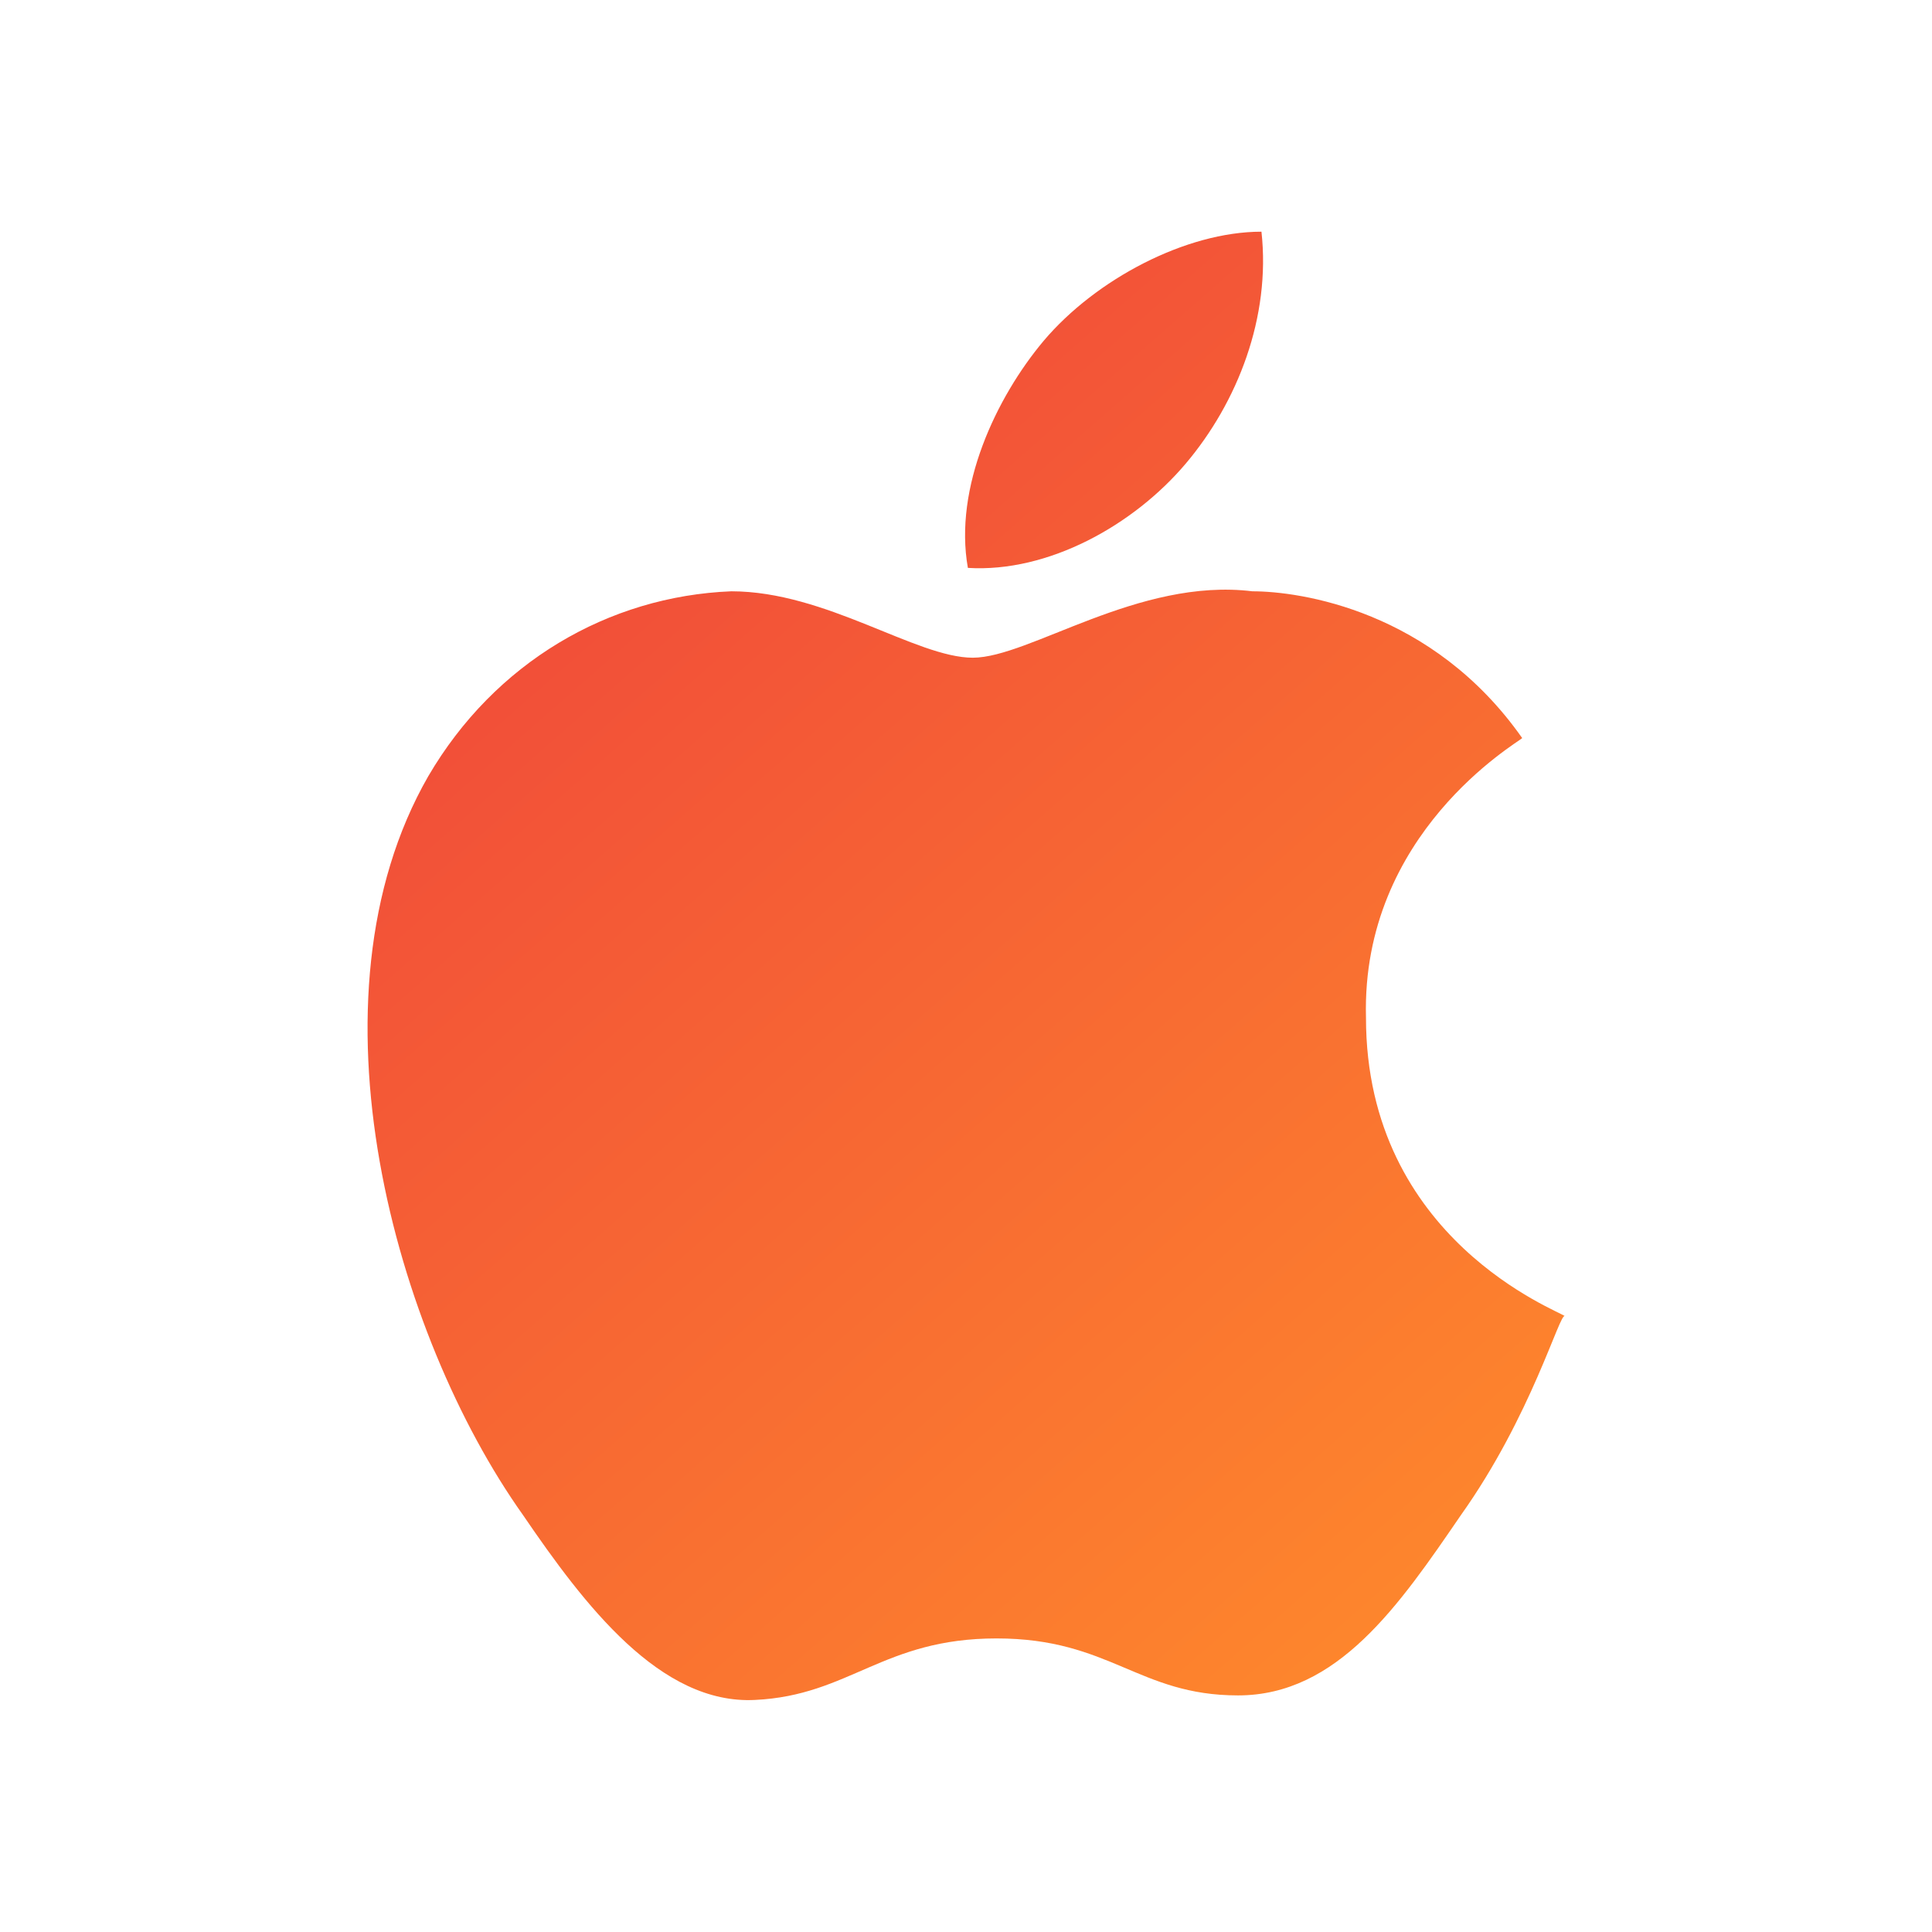 <?xml version="1.0" encoding="UTF-8"?>
<svg xmlns="http://www.w3.org/2000/svg" xmlns:xlink="http://www.w3.org/1999/xlink" xmlns:svg="http://www.w3.org/2000/svg" xmlns:sodipodi="http://sodipodi.sourceforge.net/DTD/sodipodi-0.dtd" xmlns:rdf="http://www.w3.org/1999/02/22-rdf-syntax-ns#" xmlns:inkscape="http://www.inkscape.org/namespaces/inkscape" xmlns:dc="http://purl.org/dc/elements/1.1/" xmlns:cc="http://creativecommons.org/ns#" version="1.1" viewBox="0 0 512 512">
  <defs>
    <style>
      .cls-1, .cls-2 {
        fill: #fff;
      }

      .cls-1, .cls-3 {
        fill-rule: evenodd;
      }

      .cls-4 {
        fill: url(#linear-gradient-2);
      }

      .cls-5 {
        fill: url(#linear-gradient);
      }

      .cls-6, .cls-3 {
        fill: #992327;
      }

      .cls-7 {
        display: none;
      }
    </style>
    <linearGradient id="linear-gradient" x1="215.5" y1="14.7" x2="513.5" y2="354.7" gradientUnits="userSpaceOnUse">
      <stop offset="0" stop-color="#ef443b"/>
      <stop offset="1" stop-color="#ff8c2b"/>
    </linearGradient>
    <linearGradient id="linear-gradient-2" x1="105.5" y1="111.1" x2="403.5" y2="451.1" xlink:href="#linear-gradient"/>
  </defs>
  <!-- Generator: Adobe Illustrator 28.7.1, SVG Export Plug-In . SVG Version: 1.2.0 Build 142)  -->
  <g>
    <g id="Layer_1">
      <g id="FreeBSD" class="cls-7">
        <g id="g4083">
          <g id="g7898">
            <path id="path123" class="cls-6" d="M424.6,92c18.2,18.3-32.4,98.7-41,107.2-8.6,8.6-30.4.7-48.6-17.6-18.2-18.2-26.2-40.1-17.6-48.6,8.6-8.6,88.9-59.2,107.2-41Z"/>
            <path id="path125" class="cls-6" d="M168.1,111.4c-27.9-15.8-67.7-33.4-80.3-20.8-12.8,12.8,5.5,53.4,21.5,81.4,14.2-24.9,34.5-45.7,58.8-60.7h0Z"/>
            <path id="path127" class="cls-6" d="M396.7,192.9c2.5,8.8,2.1,15.9-2,20.1-9.8,9.8-36.1-.6-59.7-23.2-1.6-1.5-3.3-3.1-4.9-4.7-8.6-8.6-15.3-17.7-19.5-26.1-8.3-14.9-10.4-28-4.1-34.4,3.5-3.5,8.9-4.4,15.6-3.2,4.4-2.8,9.5-5.8,15.1-9-22.9-11.9-48.9-18.8-76.7-18.8-91.6,0-166.1,74.3-166.1,166.1s74.3,166.1,166.1,166.1c91.6,0,166.1-74.3,166.1-166.1s-7.7-57.4-21.3-81.4c-3.1,5.5-5.9,10.4-8.6,14.6h0Z"/>
          </g>
        </g>
      </g>
      <g id="Chrome_OS" class="cls-7">
        <g>
          <path class="cls-6" d="M190.3,256c0,36,29.7,65.7,65.7,65.7s65.7-29.7,65.7-65.7-29.7-65.7-65.7-65.7-65.7,29.7-65.7,65.7Z"/>
          <path class="cls-6" d="M405.5,170.1v-3.2c-14.8-25.4-37.1-46.6-62.5-62.5-26.5-15.9-57.2-23.3-88-23.3-53,0-102.8,24.4-136.7,65.7-1.1,1.1-1.1,2.1,0,3.2l48.8,84.8c0,1.1,1.1,1.1,2.1,1.1h0c1.1,0,2.1-1.1,2.1-2.1,9.5-37.1,43.5-63.6,82.7-63.6h147.3c3.1,1,4.2-.1,4.2-.1Z"/>
          <path class="cls-6" d="M281.4,338.7c-1.1-1.1-2.1-1.1-3.2-1.1-7.4,2.1-14.8,3.2-23.3,3.2-32.9,0-63.6-19.1-77.4-48.8h0l-70-121.9c0-1.1-1.1-1.1-2.1-1.1h0c-1.1,0-2.1,1.1-2.1,1.1-14.8,26.5-22.3,56.2-22.3,85.9,0,42.4,14.8,82.7,42.4,114.5s64.7,51.9,106,58.3h0c1.1,0,2.1-1.1,2.1-1.1l48.8-84.8c2.2-2.1,2.2-3.2,1.1-4.2Z"/>
          <path class="cls-6" d="M416.1,190.3h-98.6c-1.1,0-2.1,1.1-3.2,2.1,0,1.1,0,2.1,1.1,3.2,17,15.9,25.4,38.2,25.4,60.4s-5.3,33.9-14.8,48.8h0l-70,121.9v3.2c0,1.1,1.1,1.1,2.1,1.1h0c46.6,0,90.1-19.1,121.9-51.9,32.9-32.9,50.9-76.3,50.9-123s-4.2-43.5-11.7-63.6c-1-1.2-2.1-2.2-3.1-2.2Z"/>
        </g>
      </g>
      <g id="Linux" class="cls-7">
        <path class="cls-3" d="M234.4,91.1c-157,12.6-115.3,178.4-117.7,234-2.1,29.3-11.8,65.3-25.6,101.9h42.5c4.3-15.5,7.6-30.8,8.9-45.4,2.5,1.8,5.3,3.5,8.2,5.1,4.7,2.8,8.8,6.6,13.1,10.5,10.1,9.2,21.6,19.6,43.9,20.9,1.4.1,3,.1,4.5.1,22.6,0,38.1-9.9,50.6-17.9,5.9-3.8,11.2-7.1,15.9-8.7,13.8-4.3,25.8-11.3,34.8-20.1,1.4-1.4,2.8-2.8,3.9-4.2,5,18.4,11.8,39,19.5,59.7h90.7c-21.7-33.7-44.2-66.5-43.8-108.5,1-83,9.6-240-149.4-227.4Z"/>
        <path class="cls-1" d="M312.1,310.6c-7.2-3.2-13.1-5.3-17.9-7,2.6-5.3,4.3-11.7,4.5-18.8h0c.4-17.2-8.3-31.2-19.3-31.3-11,0-20.4,13.9-20.8,31.2h0v1.7c-6.8-3.2-13.5-5.4-20.1-6.8,0-.7-.1-1.3-.1-2h0c-.7-31.4,18.5-57.3,43-58,24.3-.7,44.7,24.2,45.2,55.6h0c.3,14.2-3.5,27.2-10,37.3-1.4-.6-2.9-1.2-4.5-1.9Z"/>
        <path class="cls-1" d="M285.3,320.9c5.3,1.8,11.3,3.9,19.3,7.4h.1c7.5,3,16.4,8.7,16,18-.7,14.3-19.3,27.7-36.7,33.3h-.1c-7.2,2.4-13.7,6.4-20.4,10.8-11.4,7.4-23.3,14.9-40.2,14.9s-2.2,0-3.4-.1c-15.6-.9-22.9-7.6-32.2-16-4.9-4.5-9.9-9.1-16.4-12.9h-.1c-14.1-8-22.7-17.8-23.3-26.4-.3-4.2,1.6-8,5.7-11,8.8-6.6,14.6-10.9,18.5-13.7,4.3-3.2,5.7-4.1,6.6-5,.7-.7,1.4-1.3,2.2-2.1,8-7.8,21.4-20.9,42.1-20.9s26.6,4.9,41.4,14.5c7.1,4.3,13.1,6.4,20.9,9.2Z"/>
        <path class="cls-3" d="M219.9,349.8c-20.1-1.4-36.2-7-43.3-11.7-4.3-3-10.3-1.8-13.3,2.5s-1.8,10.4,2.5,13.3c11.4,7.8,31.6,13.4,52.6,15,3.5.3,7.5.4,11.7.4,18.3,0,41.7-1.7,66.5-13.3,4.7-2.2,6.8-7.9,4.6-12.8-2.2-4.7-7.9-6.8-12.8-4.6-26.7,12.5-51.7,12.4-68.5,11.2Z"/>
        <path class="cls-1" d="M191.5,285.1h0c-1.4-15.4-9.7-27.1-18.4-25.9-8.7,1.1-14.5,14.3-12.9,29.7.7,6.7,2.6,12.8,5.3,17.2-.7.5-2.5,2-4.7,3.5-1.7,1.2-3.7,2.6-6,4.5-6.6-8.5-11-20.9-11.8-34.8h0c-1.6-27.1,11.4-50,28.9-50.9,17.6-1.1,33,20.1,34.6,47.2h0c.1,1.4.1,2.9.1,4.3-5.5,1.4-10.5,3.4-15.1,5.8v-.6Z"/>
      </g>
      <g id="MacOS">
        <path class="cls-5" d="M276.6,90.3c13.8-16.3,37.7-28.9,57.7-28.9,2.5,22.6-6.3,45.2-20.1,61.5s-36.4,28.9-57.7,27.6c-3.8-21.3,7.5-45.2,20.1-60.2Z"/>
        <path class="cls-4" d="M387.1,401.6c-16.3,23.8-32.6,47.7-59,47.7s-33.9-15.1-64-15.1-38.9,15.1-64,16.3c-25.1,1.3-45.2-25.1-61.5-49-33.9-47.7-59-136.8-25.1-195.8,17.6-30.1,47.7-47.7,80.3-49,25.1,0,49,17.6,64,17.6s43.9-21.3,74.1-17.6c12.6,0,47.7,5,71.5,38.9-1.3,1.3-42.7,25.1-41.4,74.1,0,59,51.5,77.8,52.7,79.1-1.3-1.2-8.8,26.4-27.6,52.8Z"/>
      </g>
      <g id="Windows" class="cls-7">
        <polygon class="cls-6" points="224.8 389.3 95.6 370.8 95.6 265.8 224.8 265.8 224.8 389.3"/>
        <polygon class="cls-6" points="224.8 247.3 95.6 247.3 95.6 142.3 224.8 122.7 224.8 247.3"/>
        <polygon class="cls-6" points="416.4 417 242.2 391.6 242.2 264.7 416.4 264.7 416.4 417"/>
        <polygon class="cls-6" points="416.4 247.3 243.3 247.3 243.3 120.4 416.4 95 416.4 247.3"/>
      </g>
      <g id="RaspberryPi" class="cls-7">
        <g id="g6677">
          <path id="path5175-4" class="cls-6" d="M193.8,83.5c-1.7.1-3.6.7-5.7,2.4-5.2-2-10.3-2.7-14.8,1.4-7-.9-9.2,1-11,3.2-1.5,0-11.5-1.6-16.1,5.2-11.4-1.5-15,6.6-10.9,14.2-2.3,3.6-4.8,7.2.7,14.1-1.9,3.8-.7,8,3.8,13.1-1.2,5.4,1.2,9.2,5.4,12.2-.8,7.4,6.8,11.7,9,13.2.9,4.3,2.7,8.4,11.3,10.6,1.4,6.4,6.6,7.5,11.7,8.9-16.7,9.7-31,22.4-30.9,53.7l-2.4,4.4c-19.1,11.6-36.3,49-9.4,79.3,1.8,9.5,4.7,16.3,7.3,23.9,3.9,30.4,29.5,44.7,36.3,46.4,9.9,7.5,20.4,14.7,34.7,19.7,13.4,13.9,28,19.1,43.2,19.1s29.8-5.3,43.2-19.1c14.3-5,24.8-12.1,34.7-19.7,6.7-1.7,32.3-16,36.3-46.4,2.6-7.6,5.6-14.4,7.3-23.9,26.9-30.3,9.7-67.7-9.4-79.3l-2.4-4.4c.1-31.3-14.2-44-30.9-53.7,5-1.3,10.2-2.5,11.7-8.9,8.7-2.3,10.5-6.3,11.3-10.6,2.3-1.5,9.8-5.8,9-13.2,4.2-3,6.6-6.8,5.4-12.2,4.6-5.1,5.8-9.2,3.8-13.1,5.5-6.9,3-10.5.7-14.1,4.1-7.6.5-15.7-11-14.3-4.6-6.8-14.5-5.3-16.1-5.2-1.7-2.2-4-4.1-11-3.2-4.5-4.1-9.6-3.4-14.8-1.4-2.1-1.7-4-2.3-5.7-2.4-3.3-.1-6.2,1.9-9.2,2.9-7.5-2.5-9.2.9-12.9,2.3-8.2-1.7-10.7,2.1-14.6,6h-4.6c-12.3,7.2-18.4,22-20.9,22s-8.5-14.8-20.9-22.1h-4.6c-3.9-3.9-6.4-7.7-14.6-5.9-3.7-1.4-5.4-4.7-12.9-2.3-2.9-.9-5.8-2.9-9.1-2.8h0ZM194.3,92.3c6.3,2.3,9.5,5.3,12.9,8.3,1.2-1.6,2.9-2.7.8-6.5,4.5,2.6,7.8,5.6,10.3,9,2.8-1.8,1.6-4.1,1.6-6.3,4.6,3.8,7.6,7.8,11.2,11.7.7-.5,1.3-2.3,1.9-5.1,11,10.7,26.6,37.7,4,48.4-19.3-16-42.3-27.6-67.7-36.2,32.7,16.9,51.8,30.5,62.2,42.1-5.3,21.4-33.2,22.4-43.4,21.8,2.1-1,3.8-2.2,4.4-3.9-2.6-1.8-11.6-.2-18-3.7,2.4-.5,3.6-1,4.7-2.8-6-1.9-12.4-3.6-16.2-6.7,2,0,3.9.5,6.6-1.4-5.4-2.9-11.1-5.2-15.5-9.6,2.8,0,5.7,0,6.6-1.1-4.9-3-9-6.4-12.5-10.1,3.9.5,5.5.1,6.4-.6-3.7-3.8-8.4-7-10.6-11.7,2.9,1,5.5,1.3,7.4-.1-1.1-2.8-6.5-4.5-9.6-11.1,3,.3,6.3.7,6.9,0-1.4-5.7-3.8-9-6.2-12.3,6.5,0,16.3,0,15.9-.5l-4-4.1c6.3-1.7,12.8.3,17.5,1.8,2.1-1.7,0-3.8-2.6-5.9,5.4.7,10.3,2,14.7,3.7,2.3-2.1-1.5-4.2-3.4-6.3,8.3,1.6,11.9,3.8,15.4,6,2.4-2.6,0-4.7-1.7-6.8ZM317.8,92.3c-1.7,2.1-4.1,4.2-1.6,6.6,3.5-2.2,7-4.4,15.4-6-1.9,2.1-5.8,4.2-3.4,6.3,4.4-1.7,9.3-2.9,14.7-3.7-2.6,2.2-4.7,4.3-2.6,5.9,4.7-1.5,11.2-3.5,17.5-1.8l-4,4.1c-.4.5,9.4.4,15.9.5-2.4,3.3-4.8,6.6-6.2,12.3.6.7,3.9.3,6.9,0-3.1,6.6-8.5,8.3-9.8,11.1,1.9,1.5,4.5,1.1,7.4.1-2.2,4.7-6.9,7.9-10.6,11.7.9.7,2.6,1.1,6.4.6-3.4,3.7-7.6,7.1-12.5,10.1.9,1,3.8,1,6.6,1.1-4.4,4.4-10.1,6.7-15.5,9.6,2.7,1.9,4.6,1.4,6.6,1.4-3.8,3.2-10.2,4.8-16.2,6.7,1.1,1.8,2.3,2.3,4.7,2.8-6.3,3.6-15.4,1.9-18,3.7.6,1.8,2.4,3,4.4,3.9-10.2.6-38.1-.4-43.4-21.8,10.4-11.6,29.5-25.3,62.2-42.1-25.5,8.7-48.4,20.2-67.7,36.1-22.6-10.7-7-37.7,4-48.4.6,2.8,1.2,4.6,1.9,5.1,3.6-3.9,6.5-7.9,11.2-11.7,0,2.2-1.1,4.6,1.6,6.3,2.5-3.4,5.8-6.4,10.3-9-2.1,3.8-.4,4.9.8,6.5,3.5-2.7,6.7-5.7,13-8h0ZM256,180.8c19.5,0,35.8,13.3,35.9,21.1.1,9.8-14.3,19.8-35.6,20.1h-.6c-21.3-.3-35.6-10.3-35.6-20.1,0-7.9,16.4-21.1,35.9-21.1ZM201.2,187.3h1.2c3.2,0,6.4.3,9.7.8,11.2,1.9-53.5,58.3-54.5,45.7-.8-28.7,18.4-46.1,43.6-46.5ZM309.6,187.3h1.2c25.2.4,44.4,17.8,43.5,46.6-1,12.6-65.6-43.9-54.5-45.7,3.4-.6,6.7-.9,9.8-.9ZM211.5,223.2c3.7,0,7.5.5,11.2,1.8,19.6,6.6,29.5,29.5,22.1,51.2s-29.2,33.9-48.8,27.3-29.5-29.5-22.1-51.2c5.9-17.6,21.5-28.9,37.6-29.1ZM300.5,223.2c16.1,0,31.7,11.5,37.7,29.1,7.4,21.7-2.5,44.6-22.1,51.2-19.6,6.6-41.5-5.7-48.8-27.3-7.4-21.7,2.5-44.6,22.1-51.2,3.6-1.2,7.4-1.8,11.1-1.8h0ZM154.2,247.4c15.3.2,3.9,72.6-9.9,66.5-15.7-12.6-20.8-49.6,8.3-66.2.4-.1.8-.2,1.2-.2.1,0,.3,0,.4,0h0ZM357.9,247.4h.4c.4,0,.8.1,1.2.2,29.1,16.6,24.1,53.6,8.4,66.2-14,6.2-25.3-66.2-10-66.4h0ZM256,297.4c10.3,0,19.9,3.7,26.9,10.1,7.5,6.8,11.8,16.4,11.8,26s-4.2,18.9-11.5,25.6c-7.1,6.6-17.1,10.5-27.2,10.6-10.1-.1-20.1-4-27.2-10.6-7.3-6.7-11.5-16.1-11.5-25.6,0-9.6,4.3-19.3,11.8-26,7-6.4,16.6-10.1,26.9-10.1ZM165.9,316.4c10.1-.2,22.5,7.8,32.6,19.4,11.2,13.5,16.3,37.3,7,44.3-8.9,5.3-30.4,3.1-45.7-18.8-10.3-18.4-9-37.2-1.7-42.7,2.4-1.4,5-2.1,7.8-2.2ZM345.1,316.4h1c2.8.1,5.5.8,7.8,2.2,7.2,5.5,8.6,24.3-1.7,42.7-15.3,22-36.8,24.2-45.7,18.8-9.4-7-4.3-30.8,7-44.3,9.7-11.2,21.7-19.1,31.6-19.4h0ZM256,381.1c15.7-.2,39,6.4,38.7,14.8.3,5.8-18.9,22.6-38.3,21.8h-.6c-19.5.8-38.6-16-38.3-21.8-.4-8.4,22.9-15,38.5-14.8Z"/>
        </g>
      </g>
      <g id="Android" class="cls-7">
        <g>
          <path class="cls-6" d="M140.6,301.7c0,12.2-10,21.1-21.1,21.1s-21.1-10-21.1-21.1v-92.1c0-12.2,10-21.1,21.1-21.1s21.1,10,21.1,21.1v92.1Z"/>
          <path class="cls-6" d="M355.9,206.3v139.8c0,12.2-10,22.2-22.2,22.2h-16.7c0,2.2,1.1,4.4,1.1,5.5v44.4c0,12.2-10,21.1-21.1,21.1s-21.1-10-21.1-21.1v-44.3c0-2.2,0-4.4,1.1-5.5h-40c0,2.2,1.1,4.4,1.1,5.5v44.4c0,12.2-10,21.1-21.1,21.1s-21.1-10-21.1-21.1v-44.4c0-2.2,0-4.4,1.1-5.5h-16.6c-12.2,0-22.2-10-22.2-22.2v-157.7h199.9l-2.2,17.8h0Z"/>
          <path class="cls-6" d="M155,174.1c0-31.1,21.1-57.7,51.1-72.1l-4.4-5.5-4.4-5.5-8.9-13.3c-1.1-1.1-1.1-4.4,1.1-4.4s4.4-1.1,4.4,1.1l10,14.4,4.4,5.5,4.4,6.7c13.3-5.5,27.7-7.8,42.2-7.8s30,3.3,42.2,7.8l4.4-6.7,4.4-5.5,10-14.4c1.1-1.1,3.3-2.2,4.4-1.1s2.2,3.3,1.1,4.4l-8.9,13.3-4.4,5.5-4.4,5.5c30,14.4,51.1,41.1,51.1,72.1h-199.8Z"/>
          <path class="cls-6" d="M413.6,301.7c0,12.2-10,21.1-21.1,21.1s-21.1-10-21.1-21.1v-92.1c0-12.2,10-21.1,21.1-21.1s21.1,10,21.1,21.1v92.1Z"/>
          <circle class="cls-2" cx="212.7" cy="135.3" r="11.1"/>
          <circle class="cls-2" cx="298.2" cy="135.3" r="11.1"/>
        </g>
      </g>
    </g>
  </g>
</svg>